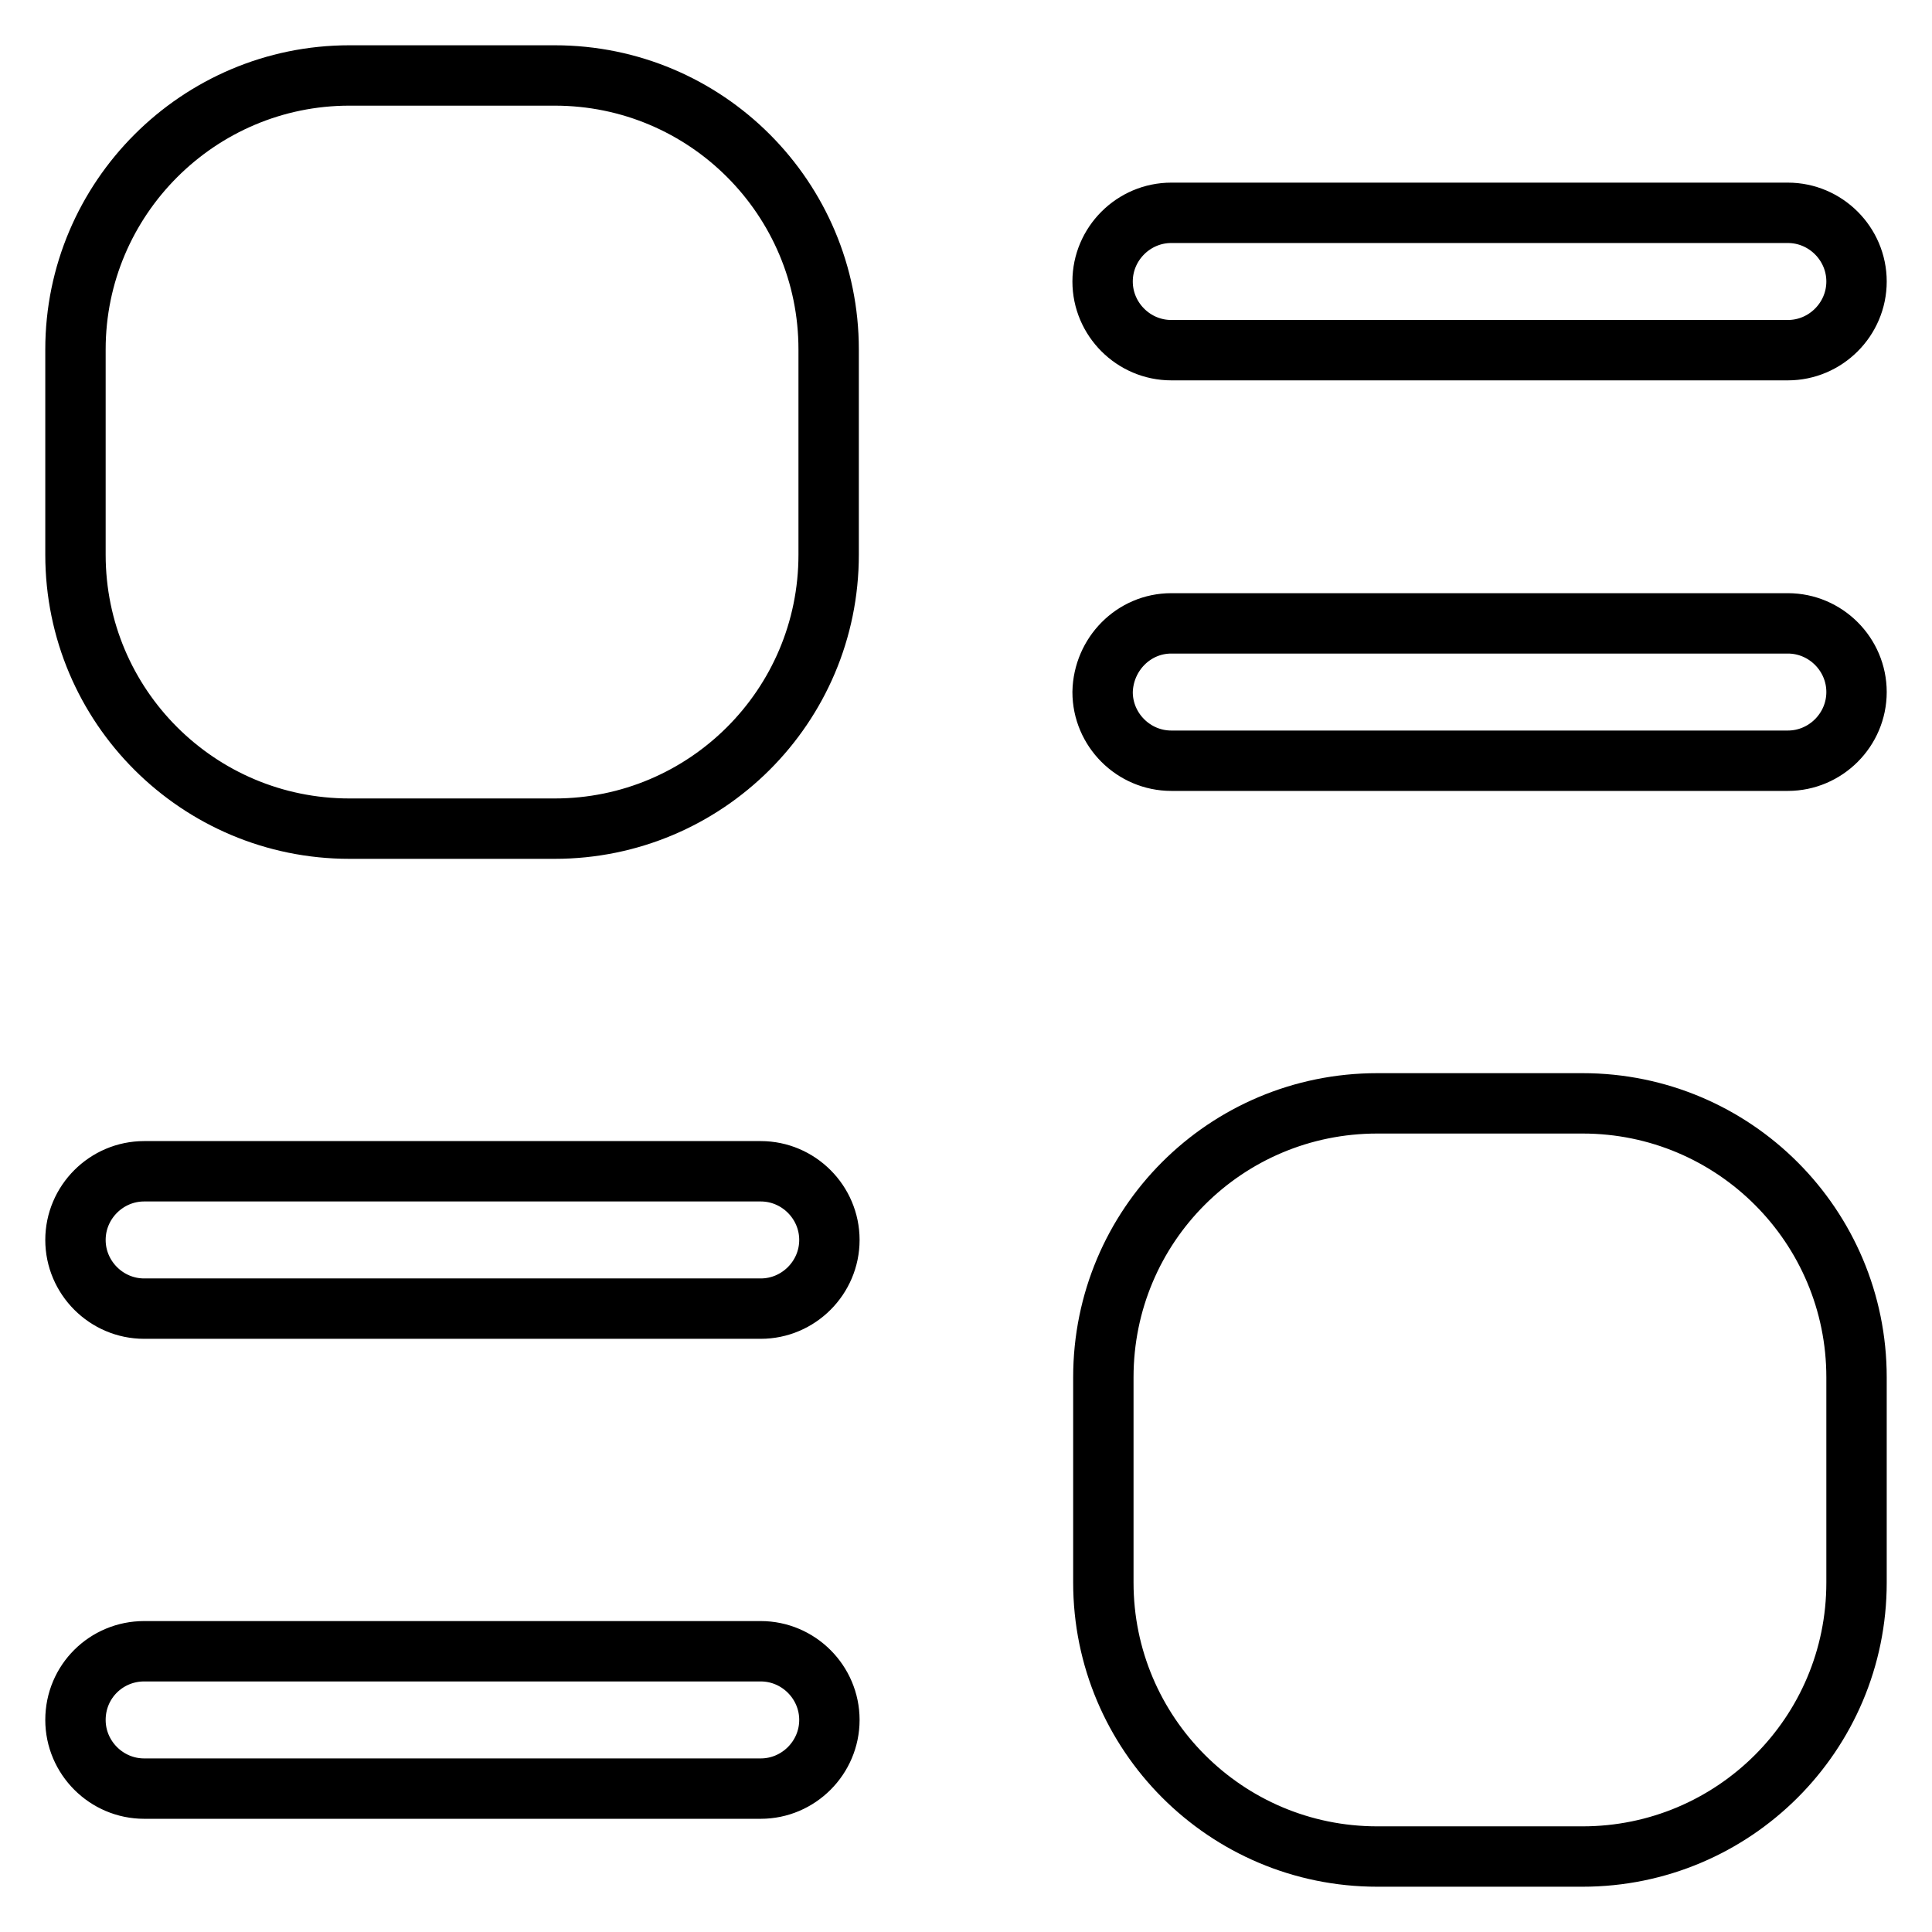 <?xml version="1.0" encoding="utf-8"?>
<!-- Svg Vector Icons : http://www.onlinewebfonts.com/icon -->
<!DOCTYPE svg PUBLIC "-//W3C//DTD SVG 1.1//EN" "http://www.w3.org/Graphics/SVG/1.1/DTD/svg11.dtd">
<svg version="1.1" xmlns="http://www.w3.org/2000/svg" xmlns:xlink="http://www.w3.org/1999/xlink" x="0px" y="0px" viewBox="0 0 256 256" enable-background="new 0 0 256 256" xml:space="preserve">
<g> <path stroke-width="8" fill-opacity="0" stroke="#000000"  d="M19.1,218.8h81.7c5,0,9.1,4.1,9.1,9.1c0,5-4.1,9.1-9.1,9.1H19.1c-5,0-9.1-4.1-9.1-9.1 C10,222.8,14.1,218.8,19.1,218.8z M155.2,82.6h81.7c5,0,9.1,4.1,9.1,9.1c0,5-4.1,9.1-9.1,9.1h-81.7c-5,0-9.1-4.1-9.1-9.1 C146.2,86.7,150.2,82.6,155.2,82.6z M19.1,155.2h81.7c5,0,9.1,4.1,9.1,9.1c0,5-4.1,9.1-9.1,9.1H19.1c-5,0-9.1-4.1-9.1-9.1 C10,159.3,14.1,155.2,19.1,155.2z M155.2,28.2h81.7c5,0,9.1,4.1,9.1,9.1c0,5-4.1,9.1-9.1,9.1h-81.7c-5,0-9.1-4.1-9.1-9.1 S150.2,28.2,155.2,28.2z M182.5,146.2h27.2c20.1,0,36.3,16.3,36.3,36.3v27.2c0,20.1-16.3,36.3-36.3,36.3h-27.2 c-20.1,0-36.3-16.3-36.3-36.3v-27.2C146.2,162.4,162.4,146.2,182.5,146.2z M46.3,10h27.2c20.1,0,36.3,16.3,36.3,36.3v27.2 c0,20.1-16.3,36.3-36.3,36.3H46.3C26.3,109.8,10,93.6,10,73.5V46.3C10,26.3,26.3,10,46.3,10z"/></g>
</svg>